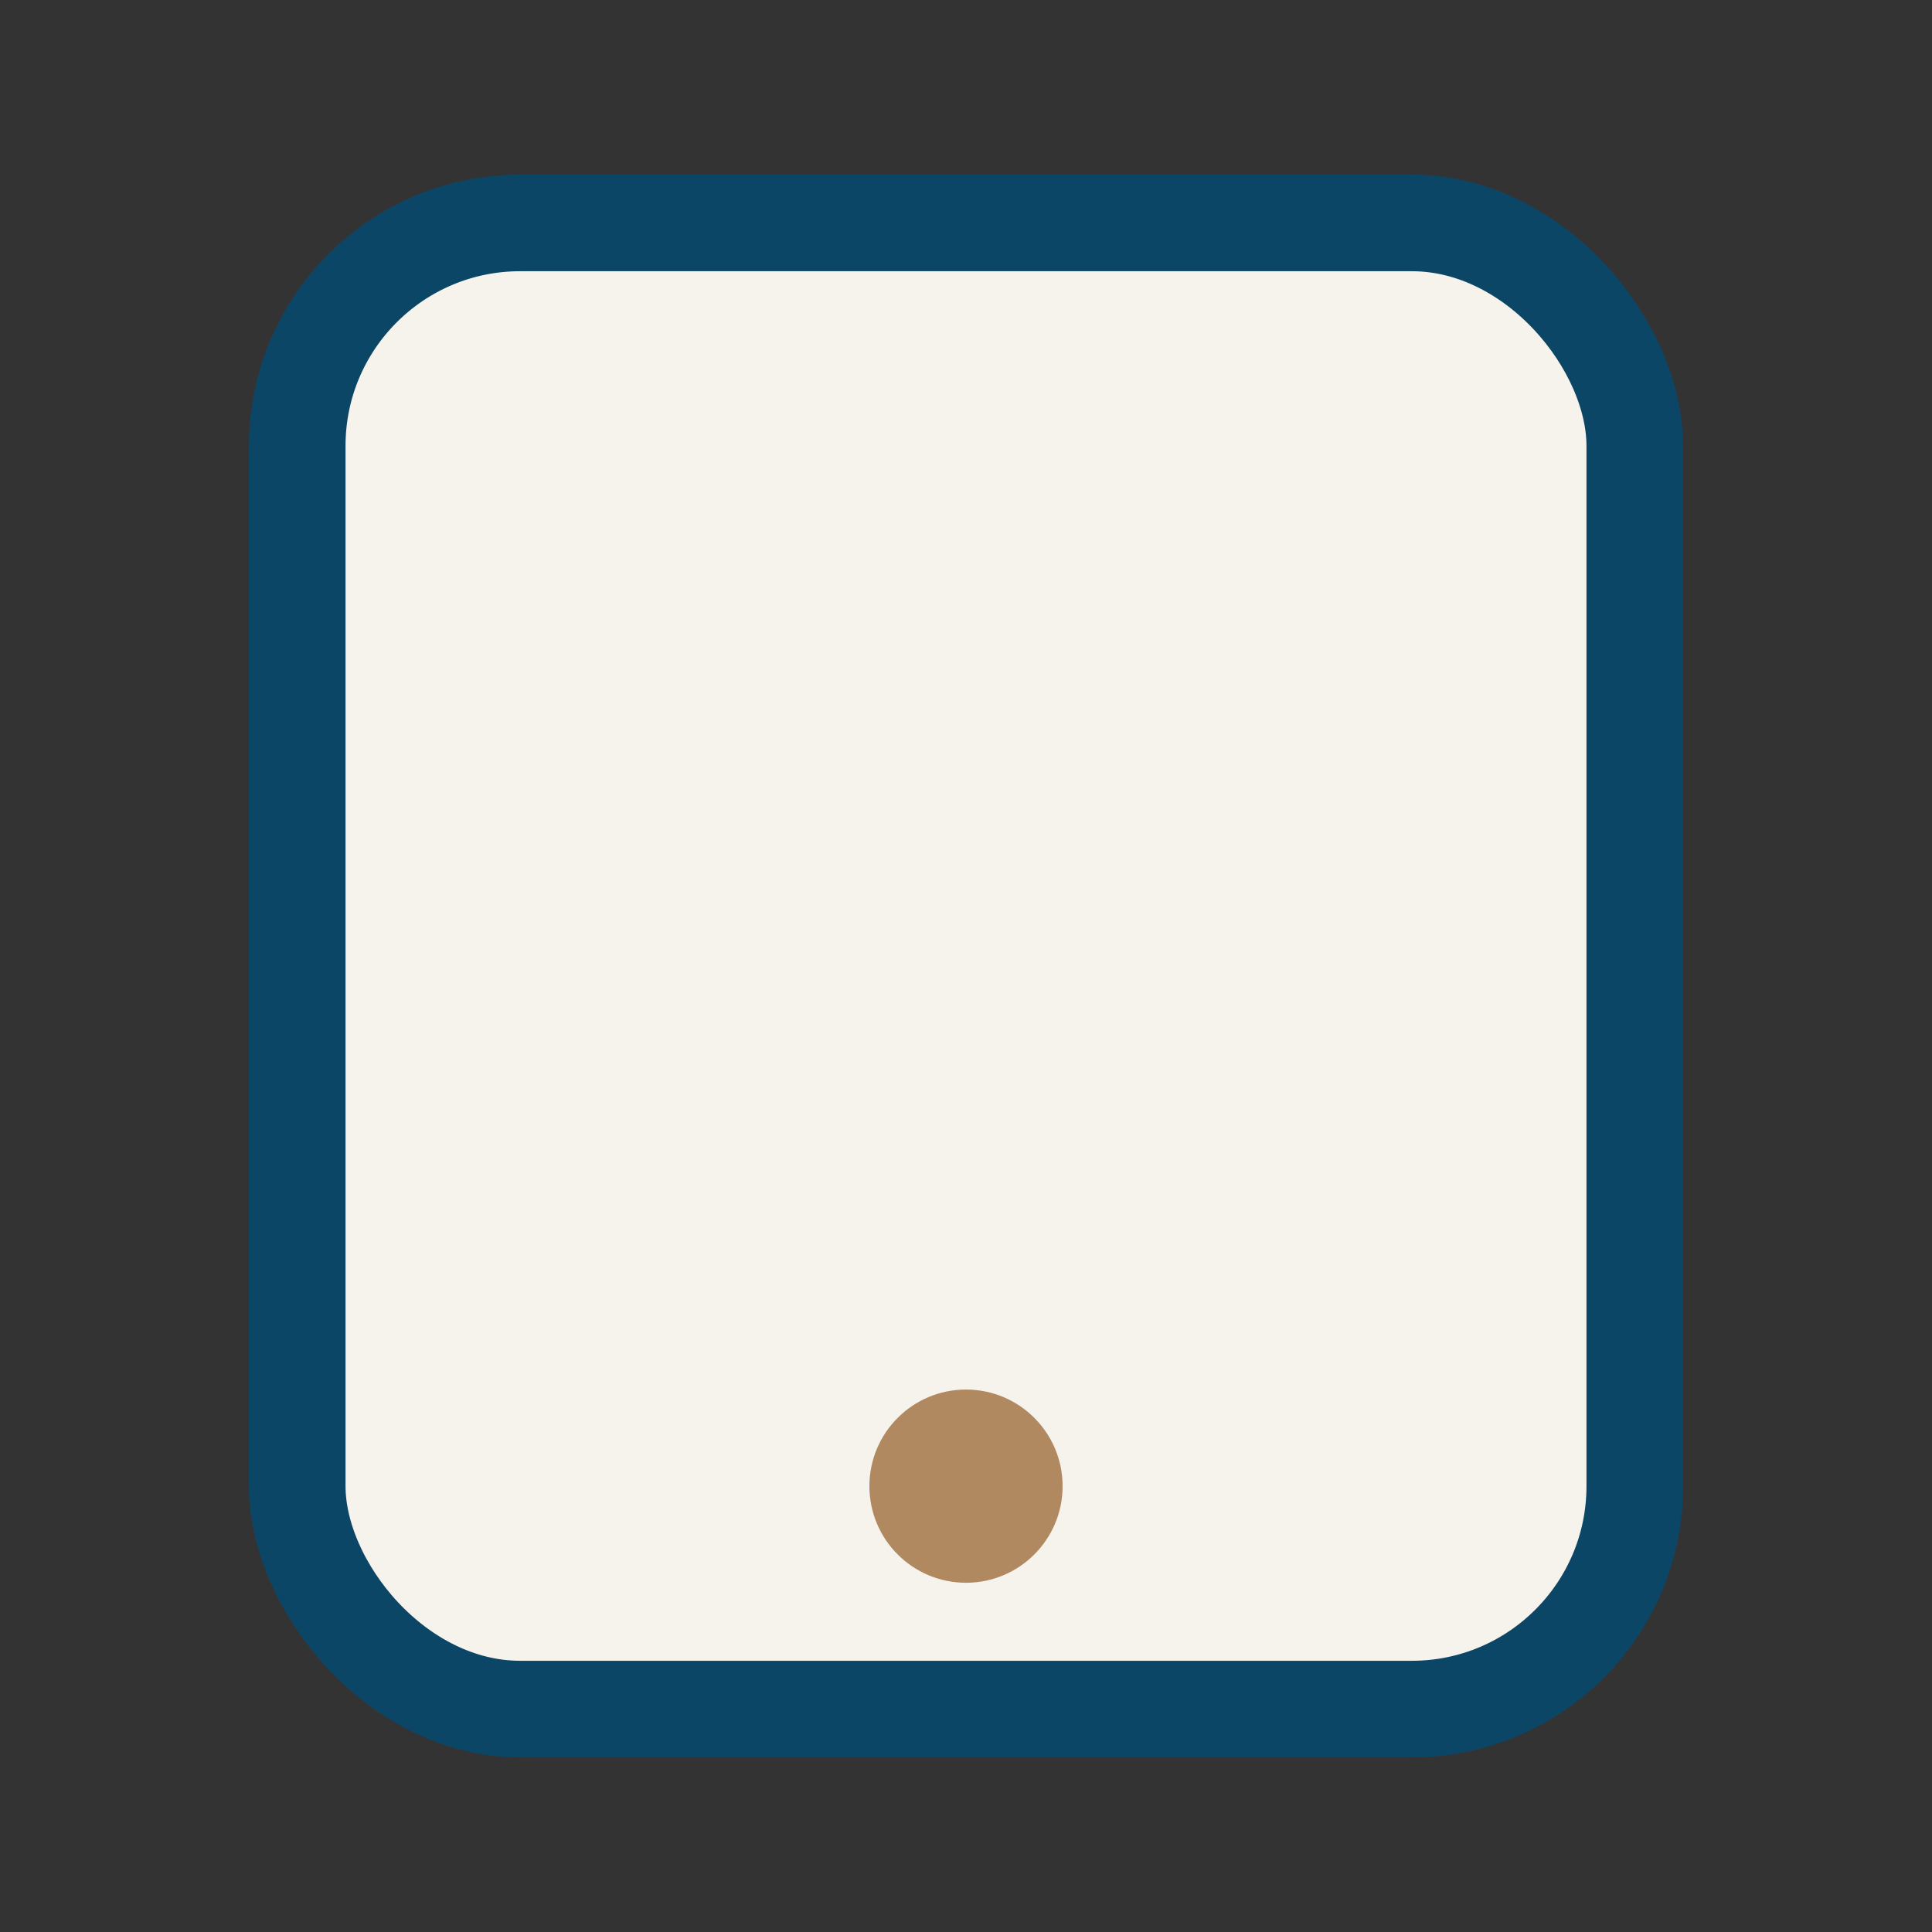<?xml version="1.0" encoding="UTF-8"?>
<svg xmlns="http://www.w3.org/2000/svg" width="26" height="26" viewBox="0 0 26 26"><rect x="0" y="0" width="26" height="26" fill="#333333" stroke="none"/><rect x="4" y="3" width="18" height="20" rx="3" fill="#F6F3ED" stroke="#0C4666" stroke-width="1.3"/><circle cx="13" cy="20" r="1.3" fill="#B18960"/></svg>